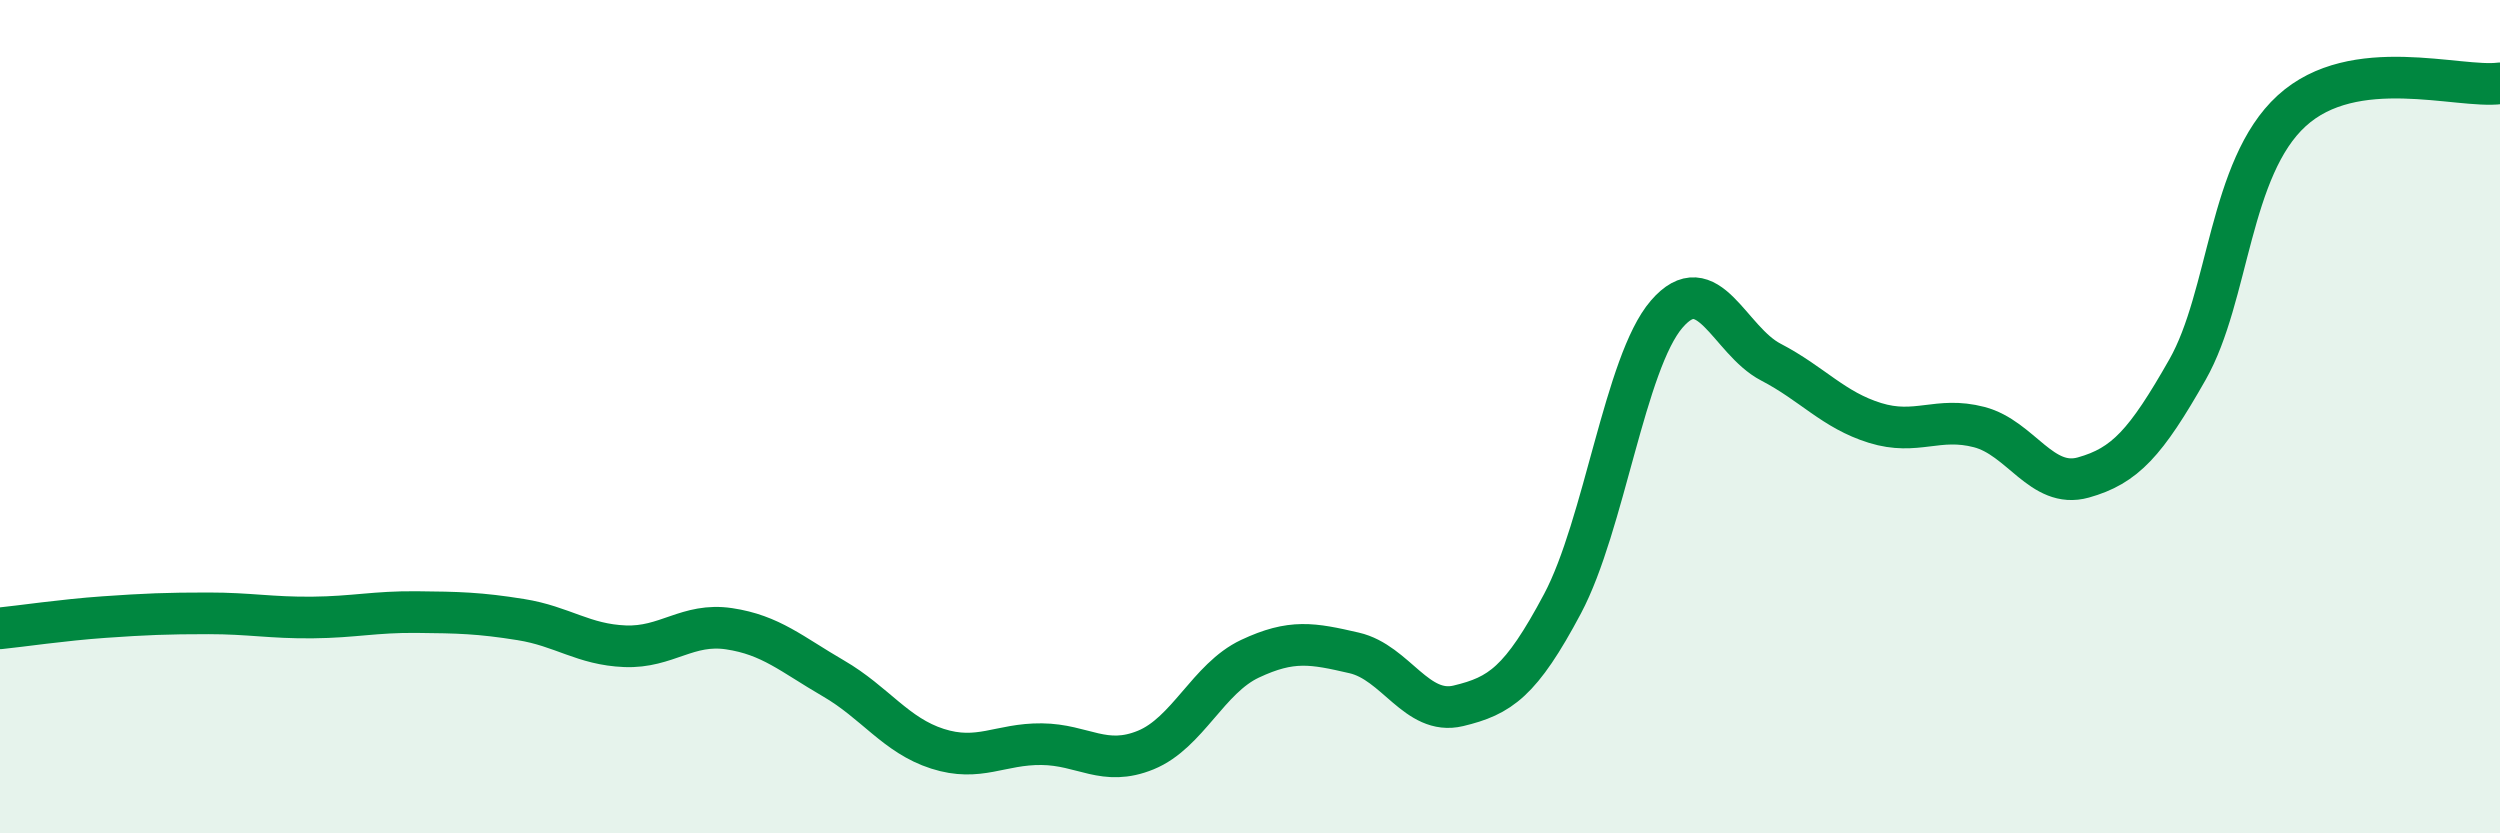 
    <svg width="60" height="20" viewBox="0 0 60 20" xmlns="http://www.w3.org/2000/svg">
      <path
        d="M 0,15.08 C 0.5,15.03 1.5,14.88 2.5,14.81 C 3.5,14.74 4,14.72 5,14.72 C 6,14.72 6.5,14.83 7.5,14.82 C 8.5,14.81 9,14.68 10,14.69 C 11,14.7 11.5,14.71 12.5,14.87 C 13.5,15.03 14,15.47 15,15.51 C 16,15.55 16.5,14.94 17.5,15.09 C 18.5,15.24 19,15.7 20,16.28 C 21,16.86 21.5,17.65 22.5,17.97 C 23.5,18.29 24,17.85 25,17.86 C 26,17.87 26.5,18.41 27.5,18 C 28.5,17.59 29,16.28 30,15.81 C 31,15.34 31.5,15.44 32.5,15.67 C 33.5,15.9 34,17.18 35,16.94 C 36,16.7 36.5,16.37 37.5,14.49 C 38.5,12.61 39,8.7 40,7.54 C 41,6.38 41.5,8.17 42.5,8.69 C 43.5,9.21 44,9.84 45,10.15 C 46,10.46 46.5,9.99 47.5,10.25 C 48.5,10.51 49,11.74 50,11.46 C 51,11.18 51.5,10.63 52.5,8.87 C 53.5,7.11 53.5,4.03 55,2.66 C 56.5,1.29 59,2.13 60,2L60 20L0 20Z"
        fill="#008740"
        opacity="0.1"
        stroke-linecap="round"
        stroke-linejoin="round"
      />
      <path
        d="M 0,15.08 C 0.5,15.03 1.5,14.88 2.5,14.81 C 3.5,14.74 4,14.72 5,14.72 C 6,14.72 6.5,14.83 7.5,14.82 C 8.5,14.81 9,14.68 10,14.69 C 11,14.7 11.5,14.71 12.5,14.87 C 13.5,15.03 14,15.47 15,15.51 C 16,15.55 16.5,14.94 17.5,15.09 C 18.5,15.24 19,15.7 20,16.28 C 21,16.86 21.5,17.65 22.5,17.97 C 23.5,18.29 24,17.85 25,17.86 C 26,17.87 26.5,18.41 27.5,18 C 28.5,17.59 29,16.28 30,15.81 C 31,15.34 31.5,15.44 32.5,15.67 C 33.5,15.9 34,17.18 35,16.94 C 36,16.7 36.5,16.37 37.5,14.49 C 38.5,12.61 39,8.7 40,7.54 C 41,6.38 41.5,8.17 42.5,8.69 C 43.5,9.21 44,9.84 45,10.15 C 46,10.46 46.5,9.99 47.5,10.25 C 48.5,10.51 49,11.74 50,11.46 C 51,11.18 51.5,10.63 52.5,8.87 C 53.5,7.11 53.5,4.03 55,2.66 C 56.5,1.29 59,2.13 60,2"
        stroke="#008740"
        stroke-width="1"
        fill="none"
        stroke-linecap="round"
        stroke-linejoin="round"
      />
    </svg>
  